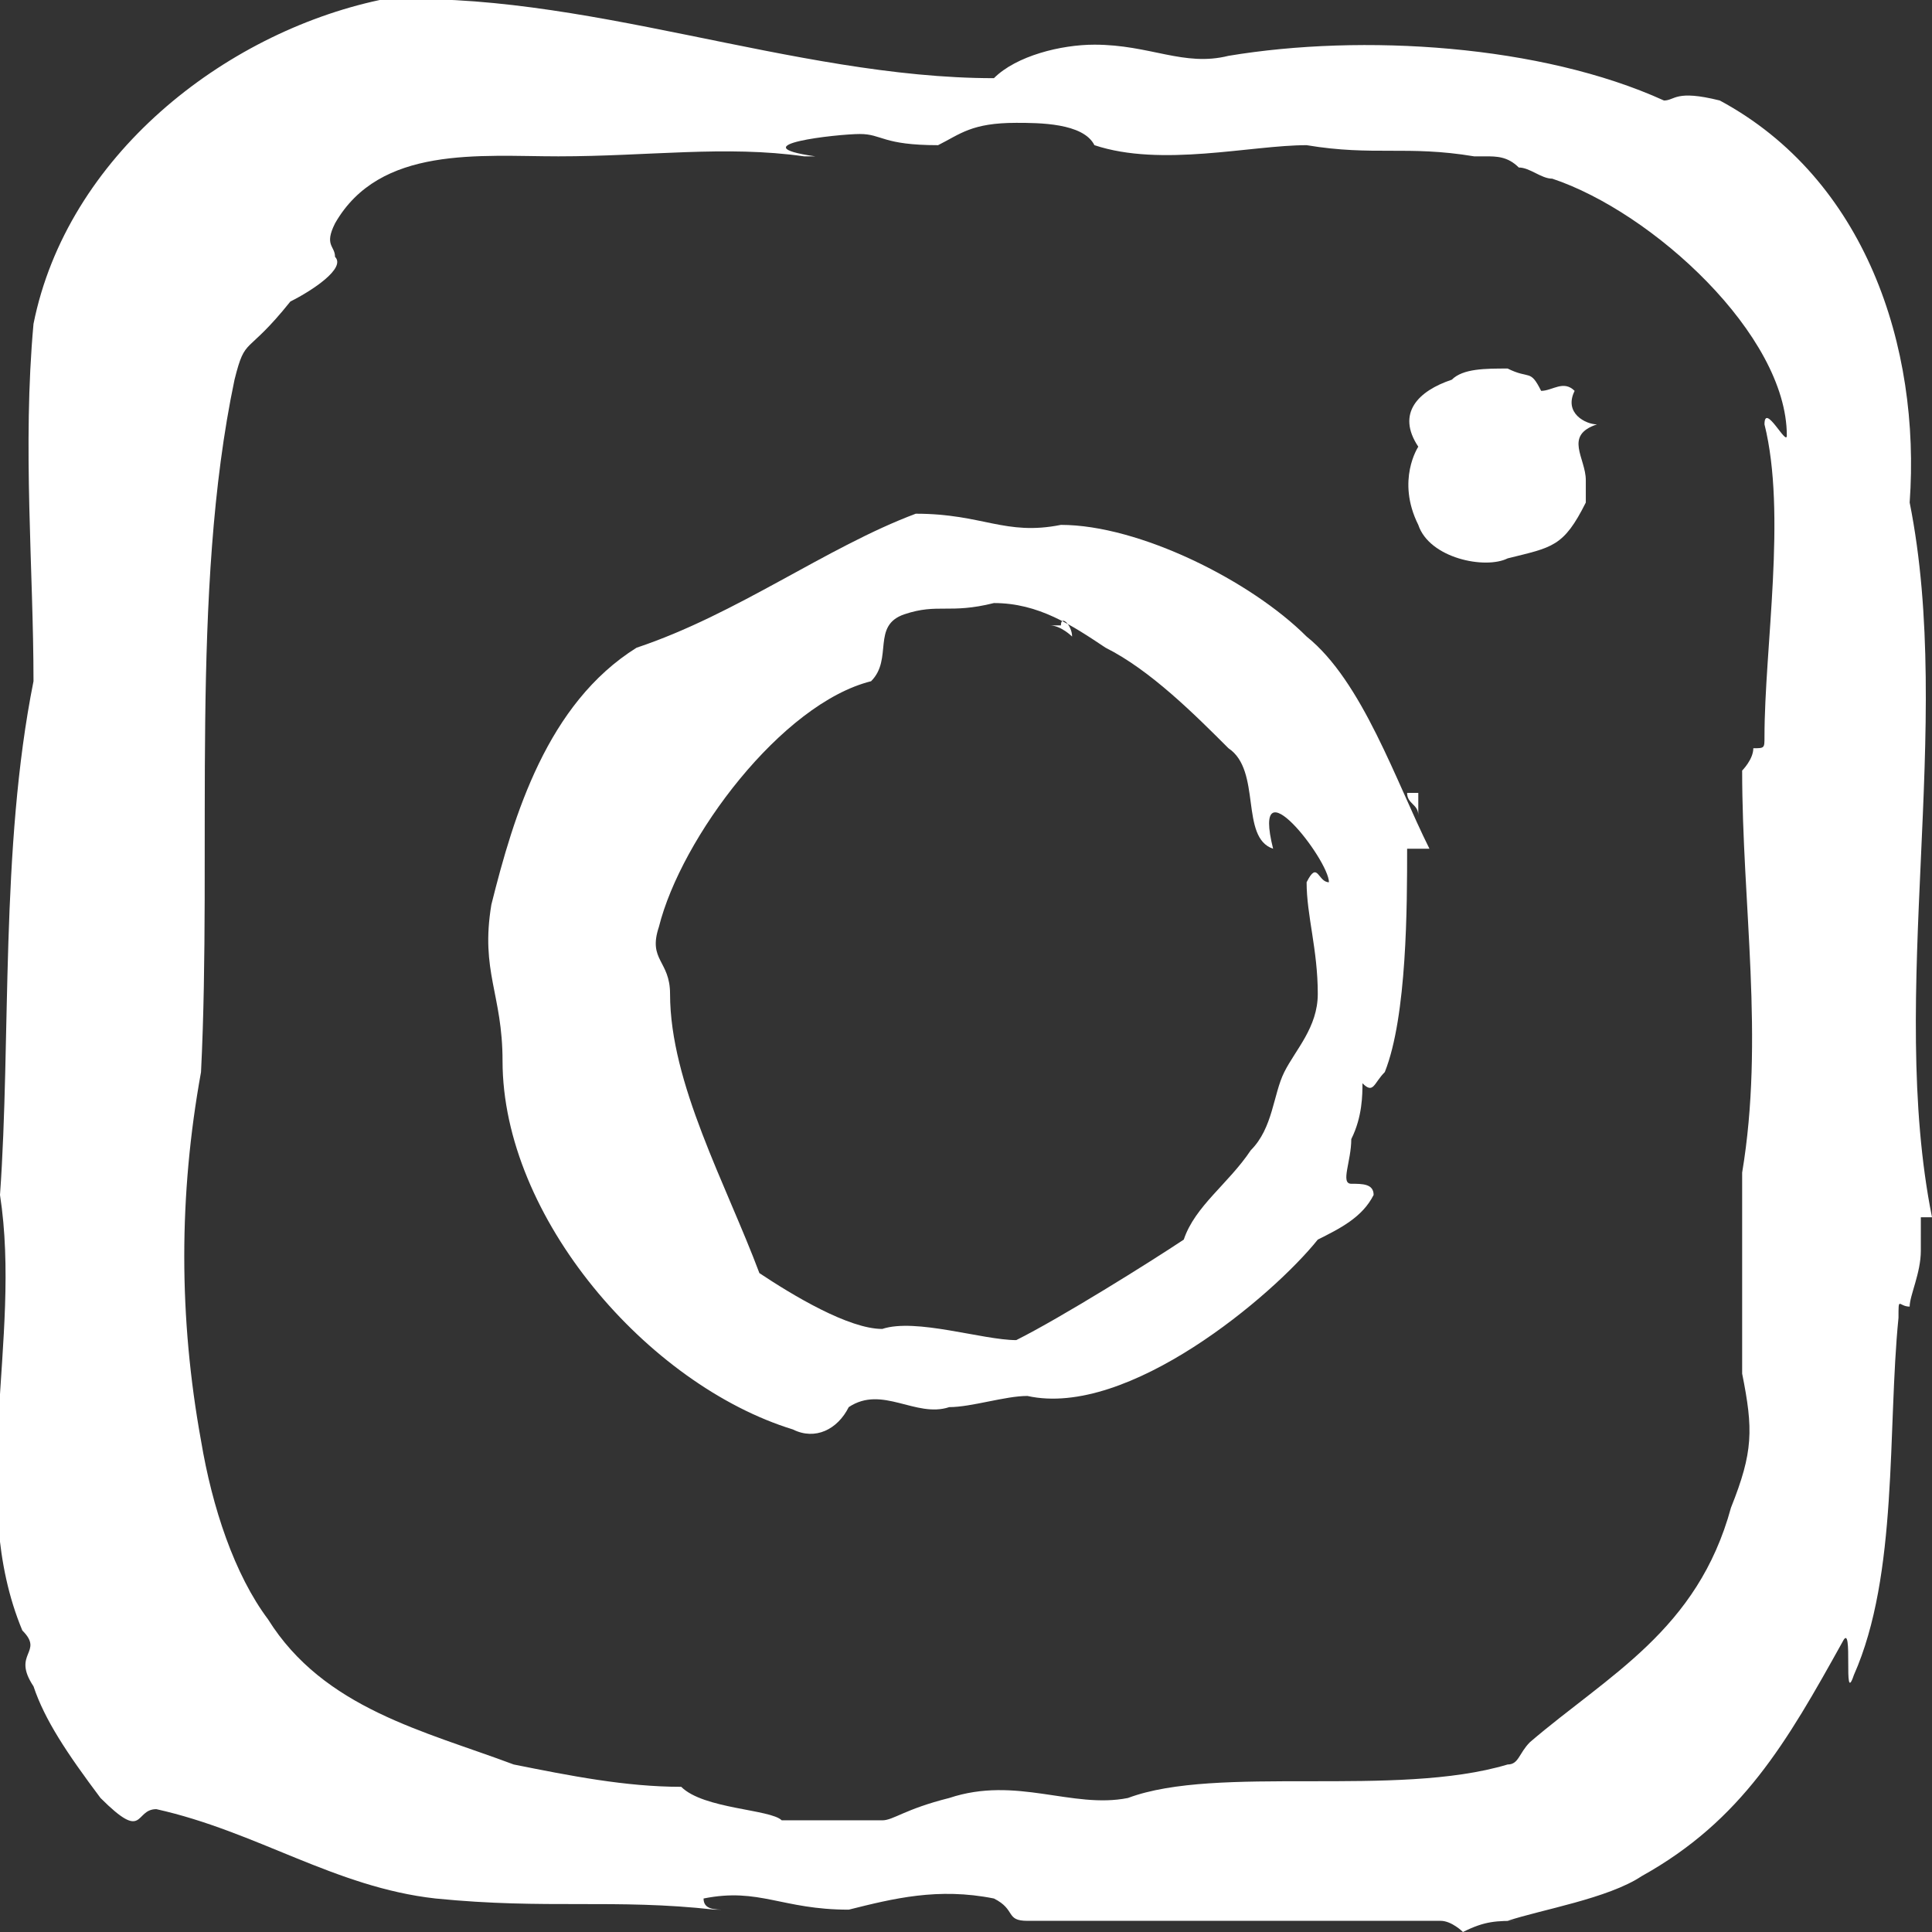 <?xml version="1.0" encoding="utf-8"?>
<!-- Generator: Adobe Illustrator 27.6.1, SVG Export Plug-In . SVG Version: 6.00 Build 0)  -->
<svg version="1.1" id="Layer_1" xmlns="http://www.w3.org/2000/svg" xmlns:xlink="http://www.w3.org/1999/xlink" x="0px" y="0px"
	 viewBox="0 0 17.3 17.3" style="enable-background:new 0 0 17.3 17.3;" xml:space="preserve">
<rect x="0" y="0" width="17.3" height="17.3" fill="#333333" stroke="none"/>
<style type="text/css">
	.st0{fill:#FFFFFF;}
</style>
<g>
	<path class="st0" d="M17.3,10.9c-0.4-2,0.2-4.4-0.2-6.4c0.1-1.4-0.4-2.9-1.7-3.6c-0.4-0.1-0.4,0-0.5,0c-1.1-0.5-2.7-0.6-3.9-0.4
		c-0.4,0.1-0.7-0.1-1.2-0.1c-0.3,0-0.7,0.1-0.9,0.3C7.1,0.7,5.2-0.1,3.4,0C2,0.3,0.6,1.4,0.3,2.9c-0.1,1.1,0,2.2,0,3.2
		C0,7.6,0.1,9.3,0,10.7c0.2,1.3-0.3,2.7,0.2,3.9c0.2,0.2-0.1,0.2,0.1,0.5c0.1,0.3,0.3,0.6,0.6,1c0.4,0.4,0.3,0.1,0.5,0.1
		C2.3,16.4,3,16.9,3.9,17c1,0.1,1.6,0,2.5,0.1c0.2,0,0.3,0,0.1,0c-0.1,0-0.2,0-0.2-0.1c0.5-0.1,0.7,0.1,1.3,0.1
		c0.4-0.1,0.8-0.2,1.3-0.1c0.2,0.1,0.1,0.2,0.3,0.2c0.9,0,2.1,0,3,0c0.2,0,0.5,0,0.7,0c0.1,0,0.2,0.1,0.2,0.1
		c0.2-0.1,0.3-0.1,0.5-0.1c0,0-0.1,0-0.1,0c0.3-0.1,0.9-0.2,1.2-0.4c0.9-0.5,1.3-1.2,1.8-2.1c0.1-0.2,0,0.6,0.1,0.3
		c0.4-0.9,0.3-2.2,0.4-3.2c0-0.2,0-0.1,0.1-0.1c0-0.1,0.1-0.3,0.1-0.5V10.9L17.3,10.9z M15.8,3.8c0.2,0.8,0,2,0,2.8
		c0,0.1,0,0.1-0.1,0.1c0,0.1-0.1,0.2-0.1,0.2c0,1.2,0.2,2.4,0,3.6c0,0.7,0,1,0,1.8c0.1,0.5,0.1,0.7-0.1,1.2
		c-0.3,1.1-1.1,1.5-1.8,2.1c-0.1,0.1-0.1,0.2-0.2,0.2c-1,0.3-2.6,0-3.4,0.3c-0.5,0.1-1-0.2-1.6,0c-0.4,0.1-0.5,0.2-0.6,0.2
		c-0.2,0-0.8,0-0.9,0H7c-0.1-0.1-0.7-0.1-0.9-0.3c-0.5,0-1-0.1-1.5-0.2c-0.8-0.3-1.7-0.5-2.2-1.3c-0.3-0.4-0.5-1-0.6-1.6
		c-0.2-1.1-0.2-2.2,0-3.3c0.1-2-0.1-4.3,0.3-6.2c0.1-0.4,0.1-0.2,0.5-0.7C2.8,2.6,3.1,2.4,3,2.3C3,2.2,2.9,2.2,3,2
		c0.4-0.7,1.3-0.6,2-0.6c0.8,0,1.5-0.1,2.2,0c0.2,0,0.2,0,0.1,0C6.6,1.3,7.5,1.2,7.7,1.2c0.2,0,0.2,0.1,0.7,0.1
		c0.2-0.1,0.3-0.2,0.7-0.2c0.2,0,0.6,0,0.7,0.2c0.6,0.2,1.4,0,1.9,0c0.6,0.1,0.9,0,1.5,0.1c0,0,0.1,0,0.1,0c0.1,0,0.2,0,0.3,0.1
		c0.1,0,0.2,0.1,0.3,0.1c0,0,0,0,0,0C14.8,1.9,16,3,16,3.9C16,4,15.8,3.6,15.8,3.8L15.8,3.8z"/>
	<path class="st0" d="M10,16.2c0,0,0.1,0,0.1,0C10.1,16.2,10,16.2,10,16.2l-0.6,0.1C9.6,16.3,9.8,16.2,10,16.2L10,16.2z"/>
	<path class="st0" d="M10.4,0.5c0,0,0.1,0,0.1,0H9.9C10,0.5,10.2,0.5,10.4,0.5z"/>
	<path class="st0" d="M12.7,7.1l-0.1,0c0,0.1,0.1,0.1,0.1,0.2L12.7,7.1L12.7,7.1z"/>
	<path class="st0" d="M12.8,7.6c-0.3-0.6-0.6-1.5-1.1-1.9c-0.5-0.5-1.5-1-2.2-1C9,4.8,8.8,4.6,8.2,4.6C7.4,4.9,6.6,5.5,5.7,5.8
		C4.9,6.3,4.6,7.3,4.4,8.1C4.3,8.7,4.5,8.9,4.5,9.5c0,1.4,1.3,2.9,2.6,3.3c0.2,0.1,0.4,0,0.5-0.2c0.3-0.2,0.6,0.1,0.9,0
		c0.2,0,0.5-0.1,0.7-0.1c0.9,0.2,2.2-0.9,2.6-1.4c0.2-0.1,0.4-0.2,0.5-0.4c0-0.1-0.1-0.1-0.2-0.1c-0.1,0,0-0.2,0-0.4
		c0.1-0.2,0.1-0.4,0.1-0.5c0.1,0.1,0.1,0,0.2-0.1c0.2-0.5,0.2-1.5,0.2-2L12.8,7.6L12.8,7.6z M6.8,11.4C6.5,10.6,6,9.7,6,8.9
		c0-0.3-0.2-0.3-0.1-0.6C6.1,7.5,7,6.3,7.8,6.1c0.2-0.2,0-0.5,0.3-0.6c0.3-0.1,0.4,0,0.8-0.1c0.4,0,0.7,0.2,1,0.4
		C10.3,6,10.7,6.4,11,6.7c0.3,0.2,0.1,0.8,0.4,0.9c-0.2-0.8,0.5,0.1,0.5,0.3c-0.1,0-0.1-0.2-0.2,0c0,0.3,0.1,0.6,0.1,1
		c0,0.3-0.2,0.5-0.3,0.7c-0.1,0.2-0.1,0.5-0.3,0.7c-0.2,0.3-0.5,0.5-0.6,0.8c-0.3,0.2-1.1,0.7-1.5,0.9c-0.3,0-0.9-0.2-1.2-0.1
		C7.6,11.9,7.1,11.6,6.8,11.4L6.8,11.4L6.8,11.4z M9.6,5.7c0,0-0.1-0.1-0.2-0.1l0.1,0C9.5,5.5,9.6,5.6,9.6,5.7L9.6,5.7L9.6,5.7z"/>
	<path class="st0" d="M14.3,3.8c-0.1,0-0.3-0.1-0.2-0.3c-0.1-0.1-0.2,0-0.3,0c-0.1-0.2-0.1-0.1-0.3-0.2c-0.2,0-0.4,0-0.5,0.1
		c-0.3,0.1-0.5,0.3-0.3,0.6c0,0-0.2,0.3,0,0.7C12.8,5,13.3,5.1,13.5,5c0.4-0.1,0.5-0.1,0.7-0.5c0-0.1,0-0.1,0-0.2
		C14.2,4.1,14,3.9,14.3,3.8L14.3,3.8L14.3,3.8z"/>
</g>
</svg>

